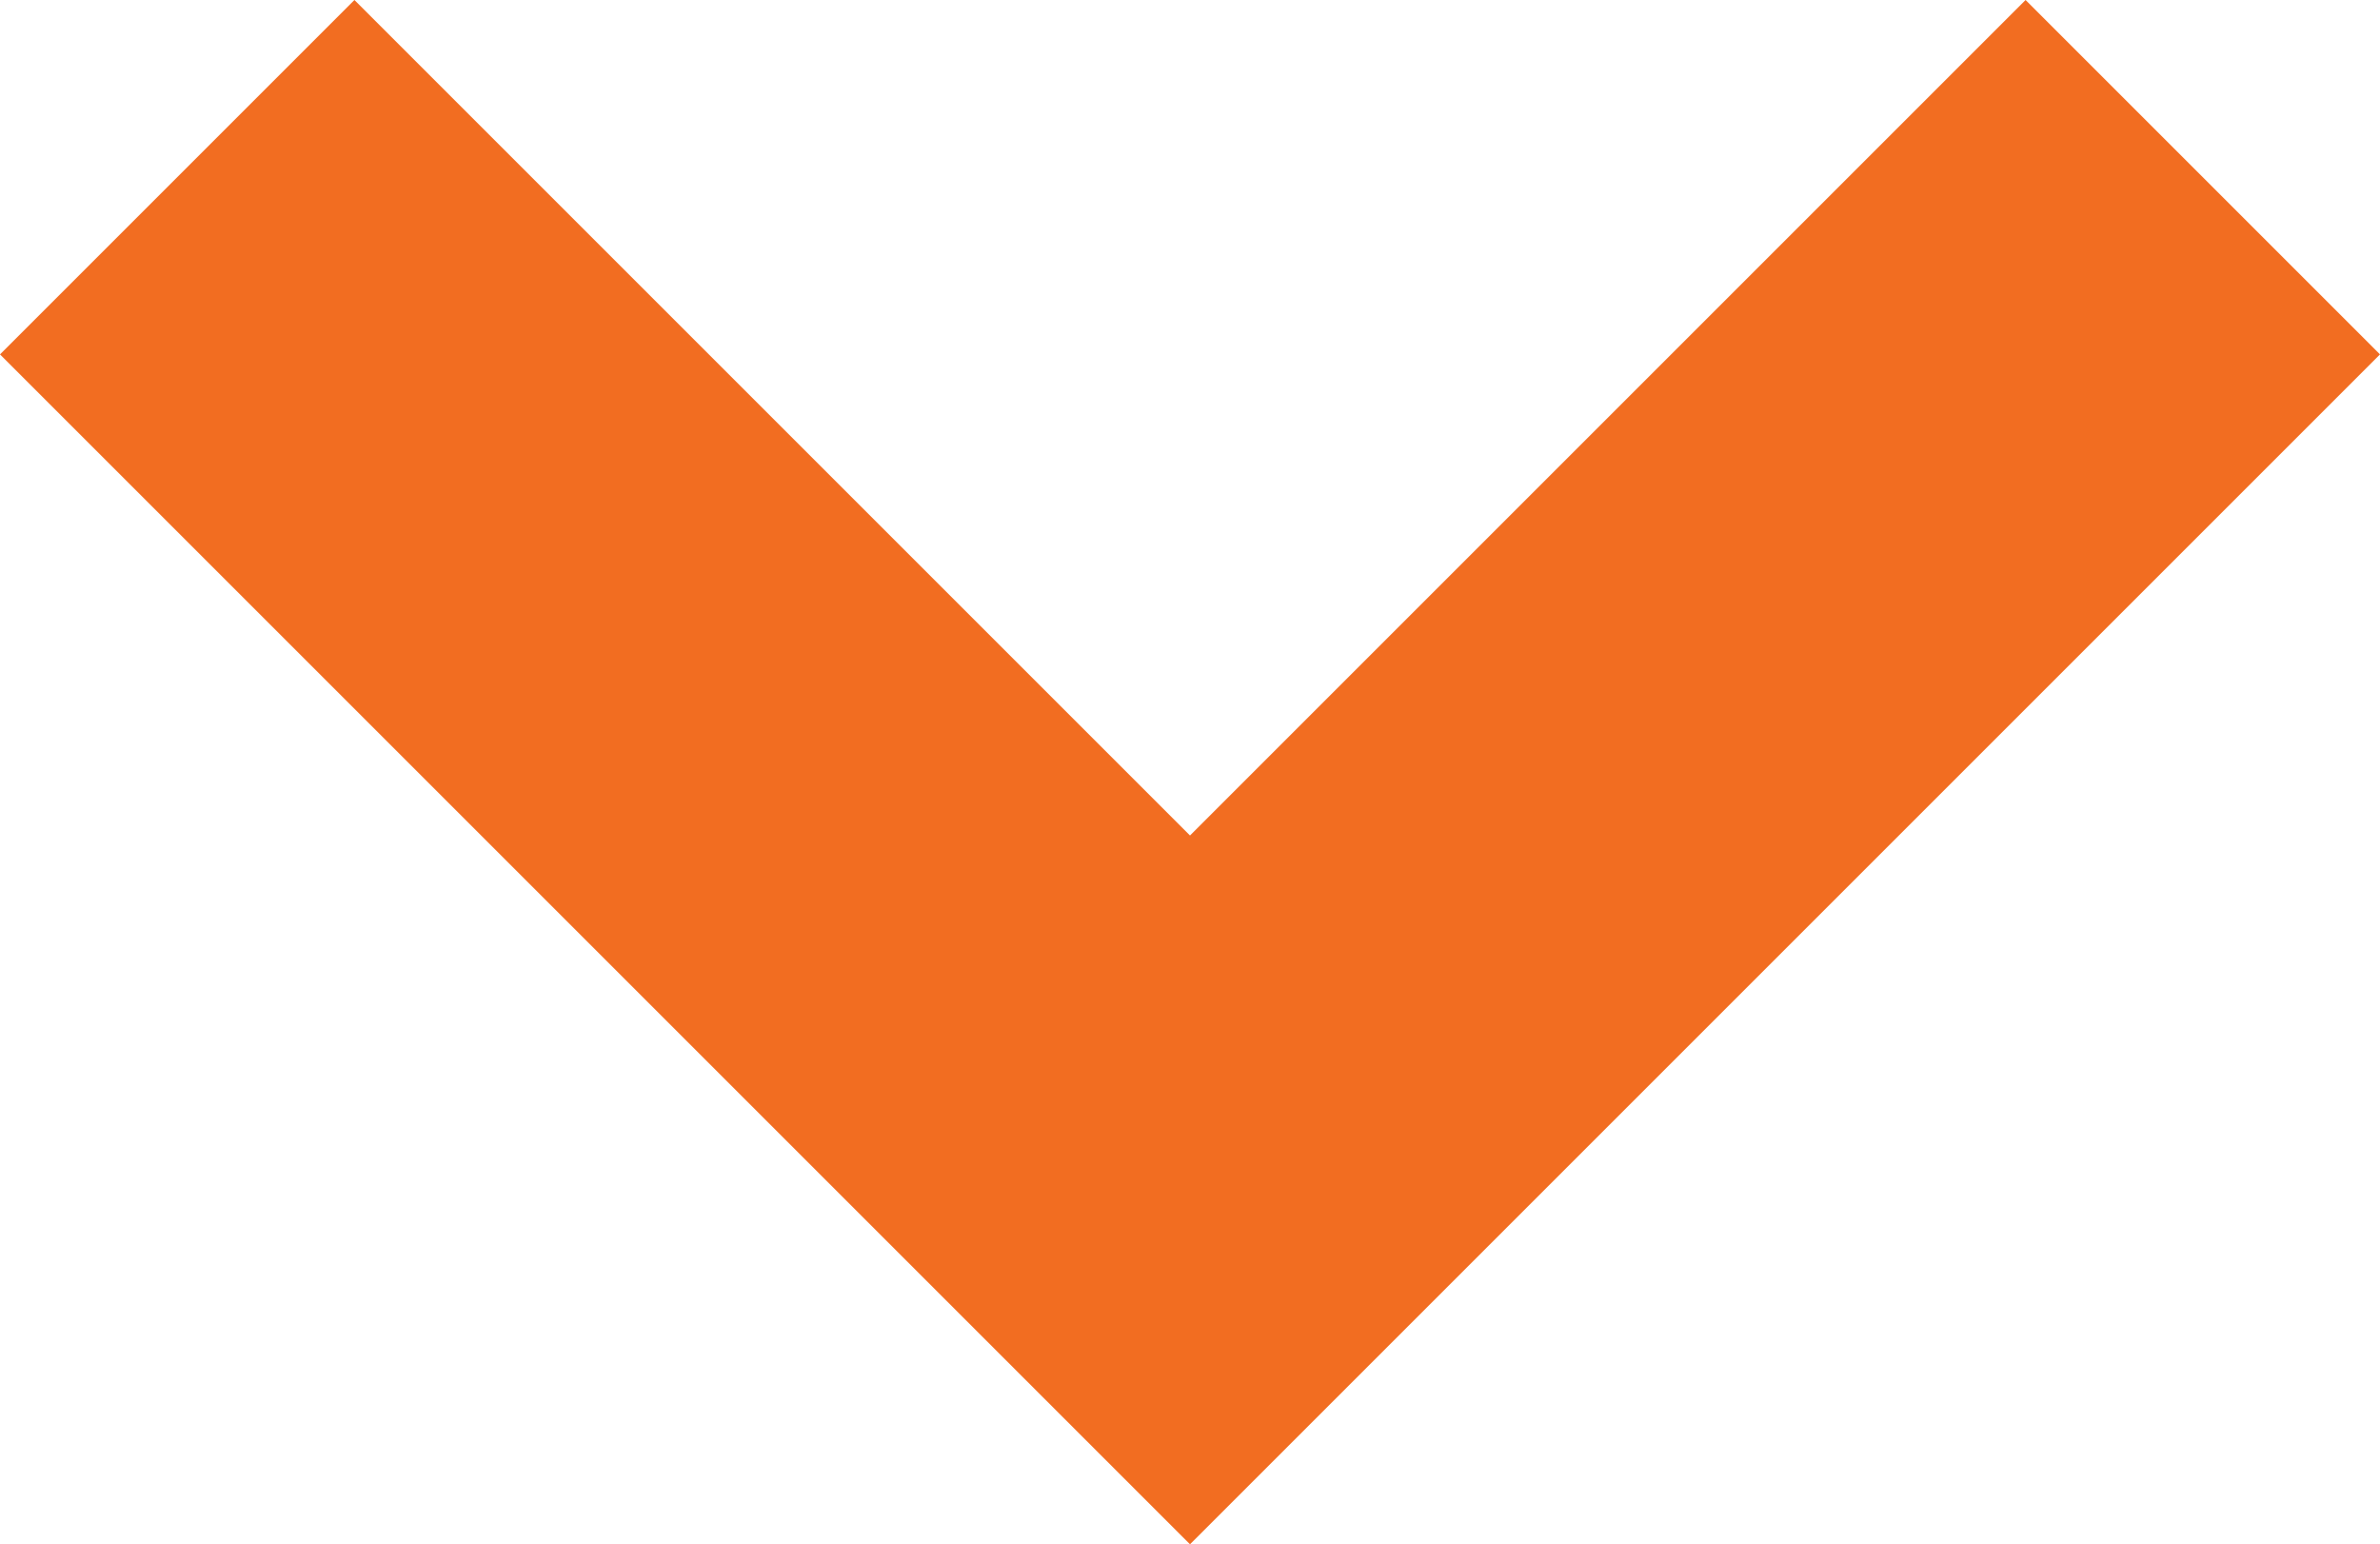 <svg id="Symbol_156_2" data-name="Symbol 156 – 2" xmlns="http://www.w3.org/2000/svg" width="30.11" height="19.539" viewBox="0 0 30.11 19.539">
  <path id="Path_36" data-name="Path 36" d="M17.055,21.539,2,6.484,6.484,2,17.055,12.571,27.626,2,32.11,6.484Z" transform="translate(-2 -2)" fill="#f26d21"/>
</svg>

